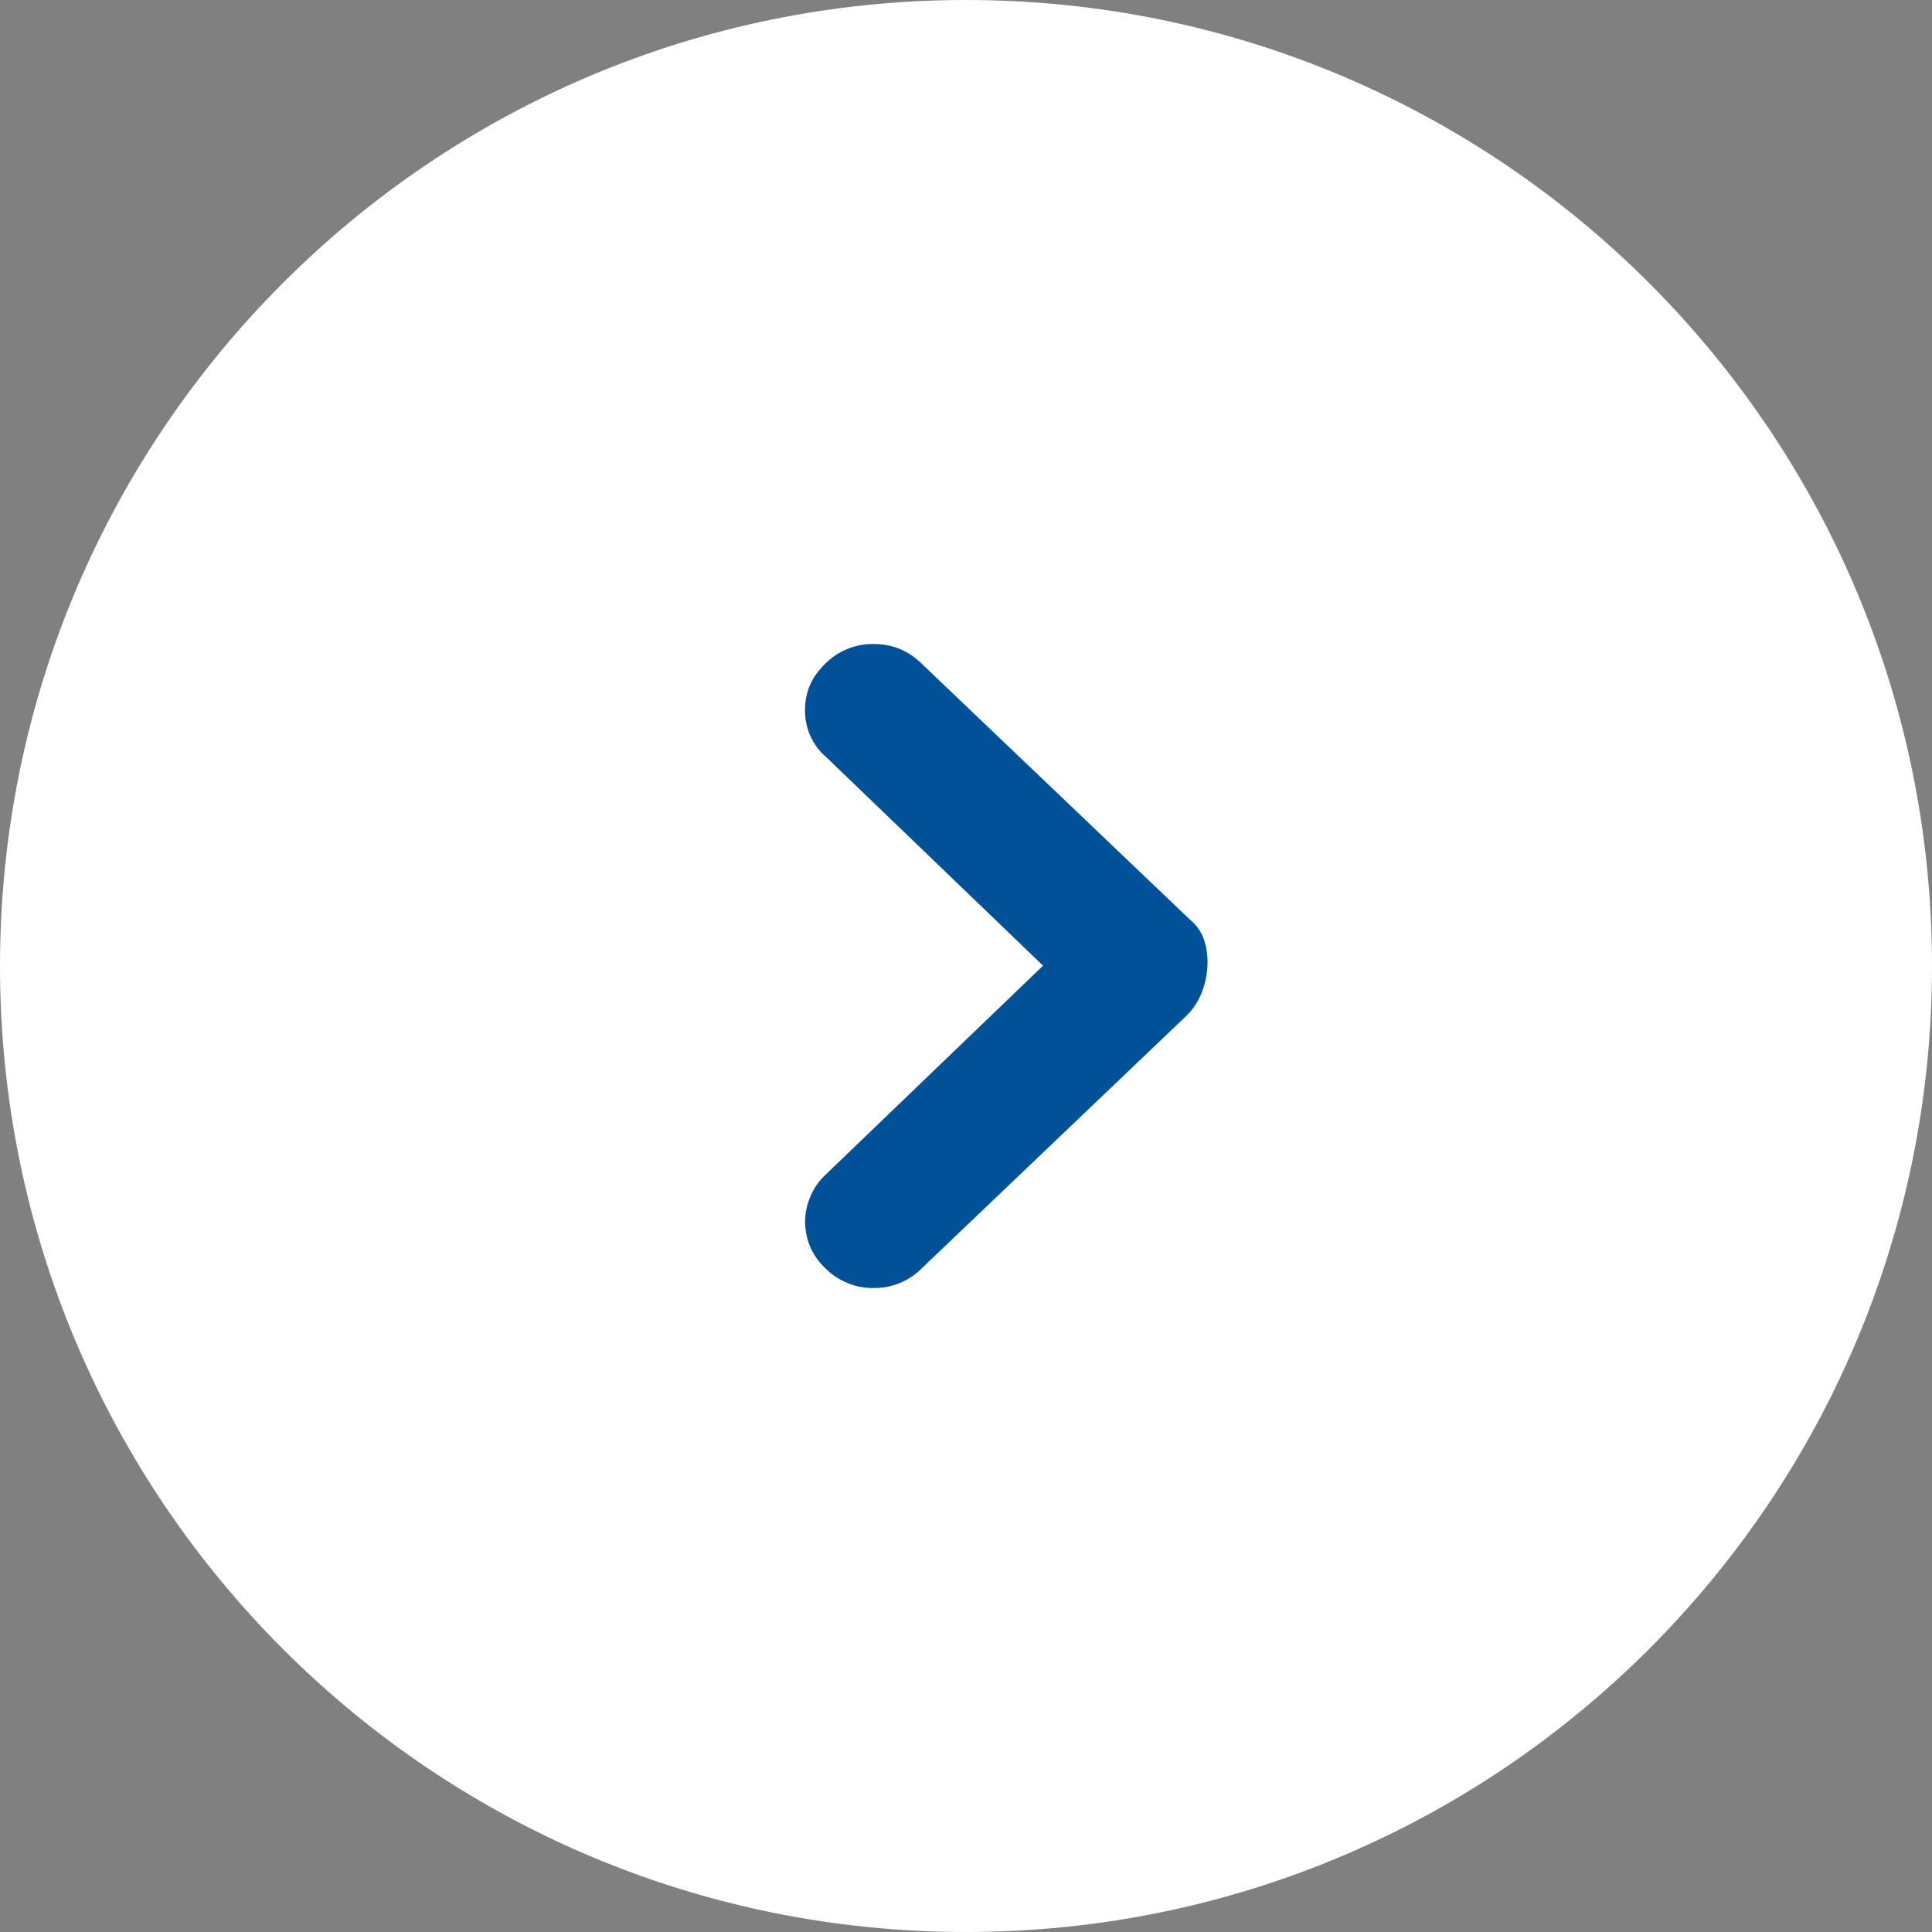<svg width="24" height="24" viewBox="0 0 24 24" fill="none" xmlns="http://www.w3.org/2000/svg">
<rect x="0" y="0" width="24" height="24" fill="#808080" stroke="none"/>
<g clip-path="url(#clip0_10014_20)">
<path d="M12 24C18.627 24 24 18.627 24 12C24 5.373 18.627 0 12 0C5.373 0 0 5.373 0 12C0 18.627 5.373 24 12 24Z" fill="#ffffff"/>
<path d="M10.25 9.394C10.17 9.322 10.107 9.233 10.063 9.134C10.02 9.035 9.999 8.928 10 8.82C10 8.597 10.084 8.405 10.25 8.247C10.328 8.167 10.422 8.104 10.526 8.062C10.629 8.019 10.74 7.998 10.852 8C11.085 8 11.285 8.082 11.452 8.247L14.785 11.427C14.867 11.493 14.927 11.581 14.959 11.681C14.992 11.785 15.006 11.895 14.999 12.004C14.993 12.12 14.968 12.233 14.924 12.34C14.881 12.448 14.815 12.545 14.731 12.625L11.452 15.754C11.374 15.834 11.28 15.896 11.177 15.938C11.074 15.981 10.963 16.002 10.852 16C10.741 16.002 10.63 15.981 10.527 15.938C10.424 15.896 10.33 15.834 10.252 15.754C10.173 15.681 10.111 15.592 10.067 15.493C10.024 15.394 10.002 15.288 10.001 15.18C10.001 15.071 10.024 14.963 10.067 14.863C10.11 14.763 10.172 14.672 10.251 14.597L12.957 11.996L10.252 9.394H10.25Z" fill="#005197"/>
</g>
<defs>
<clipPath id="clip0_10014_20">
<rect width="24" height="24" fill="#005197"/>
</clipPath>
</defs>
</svg>
